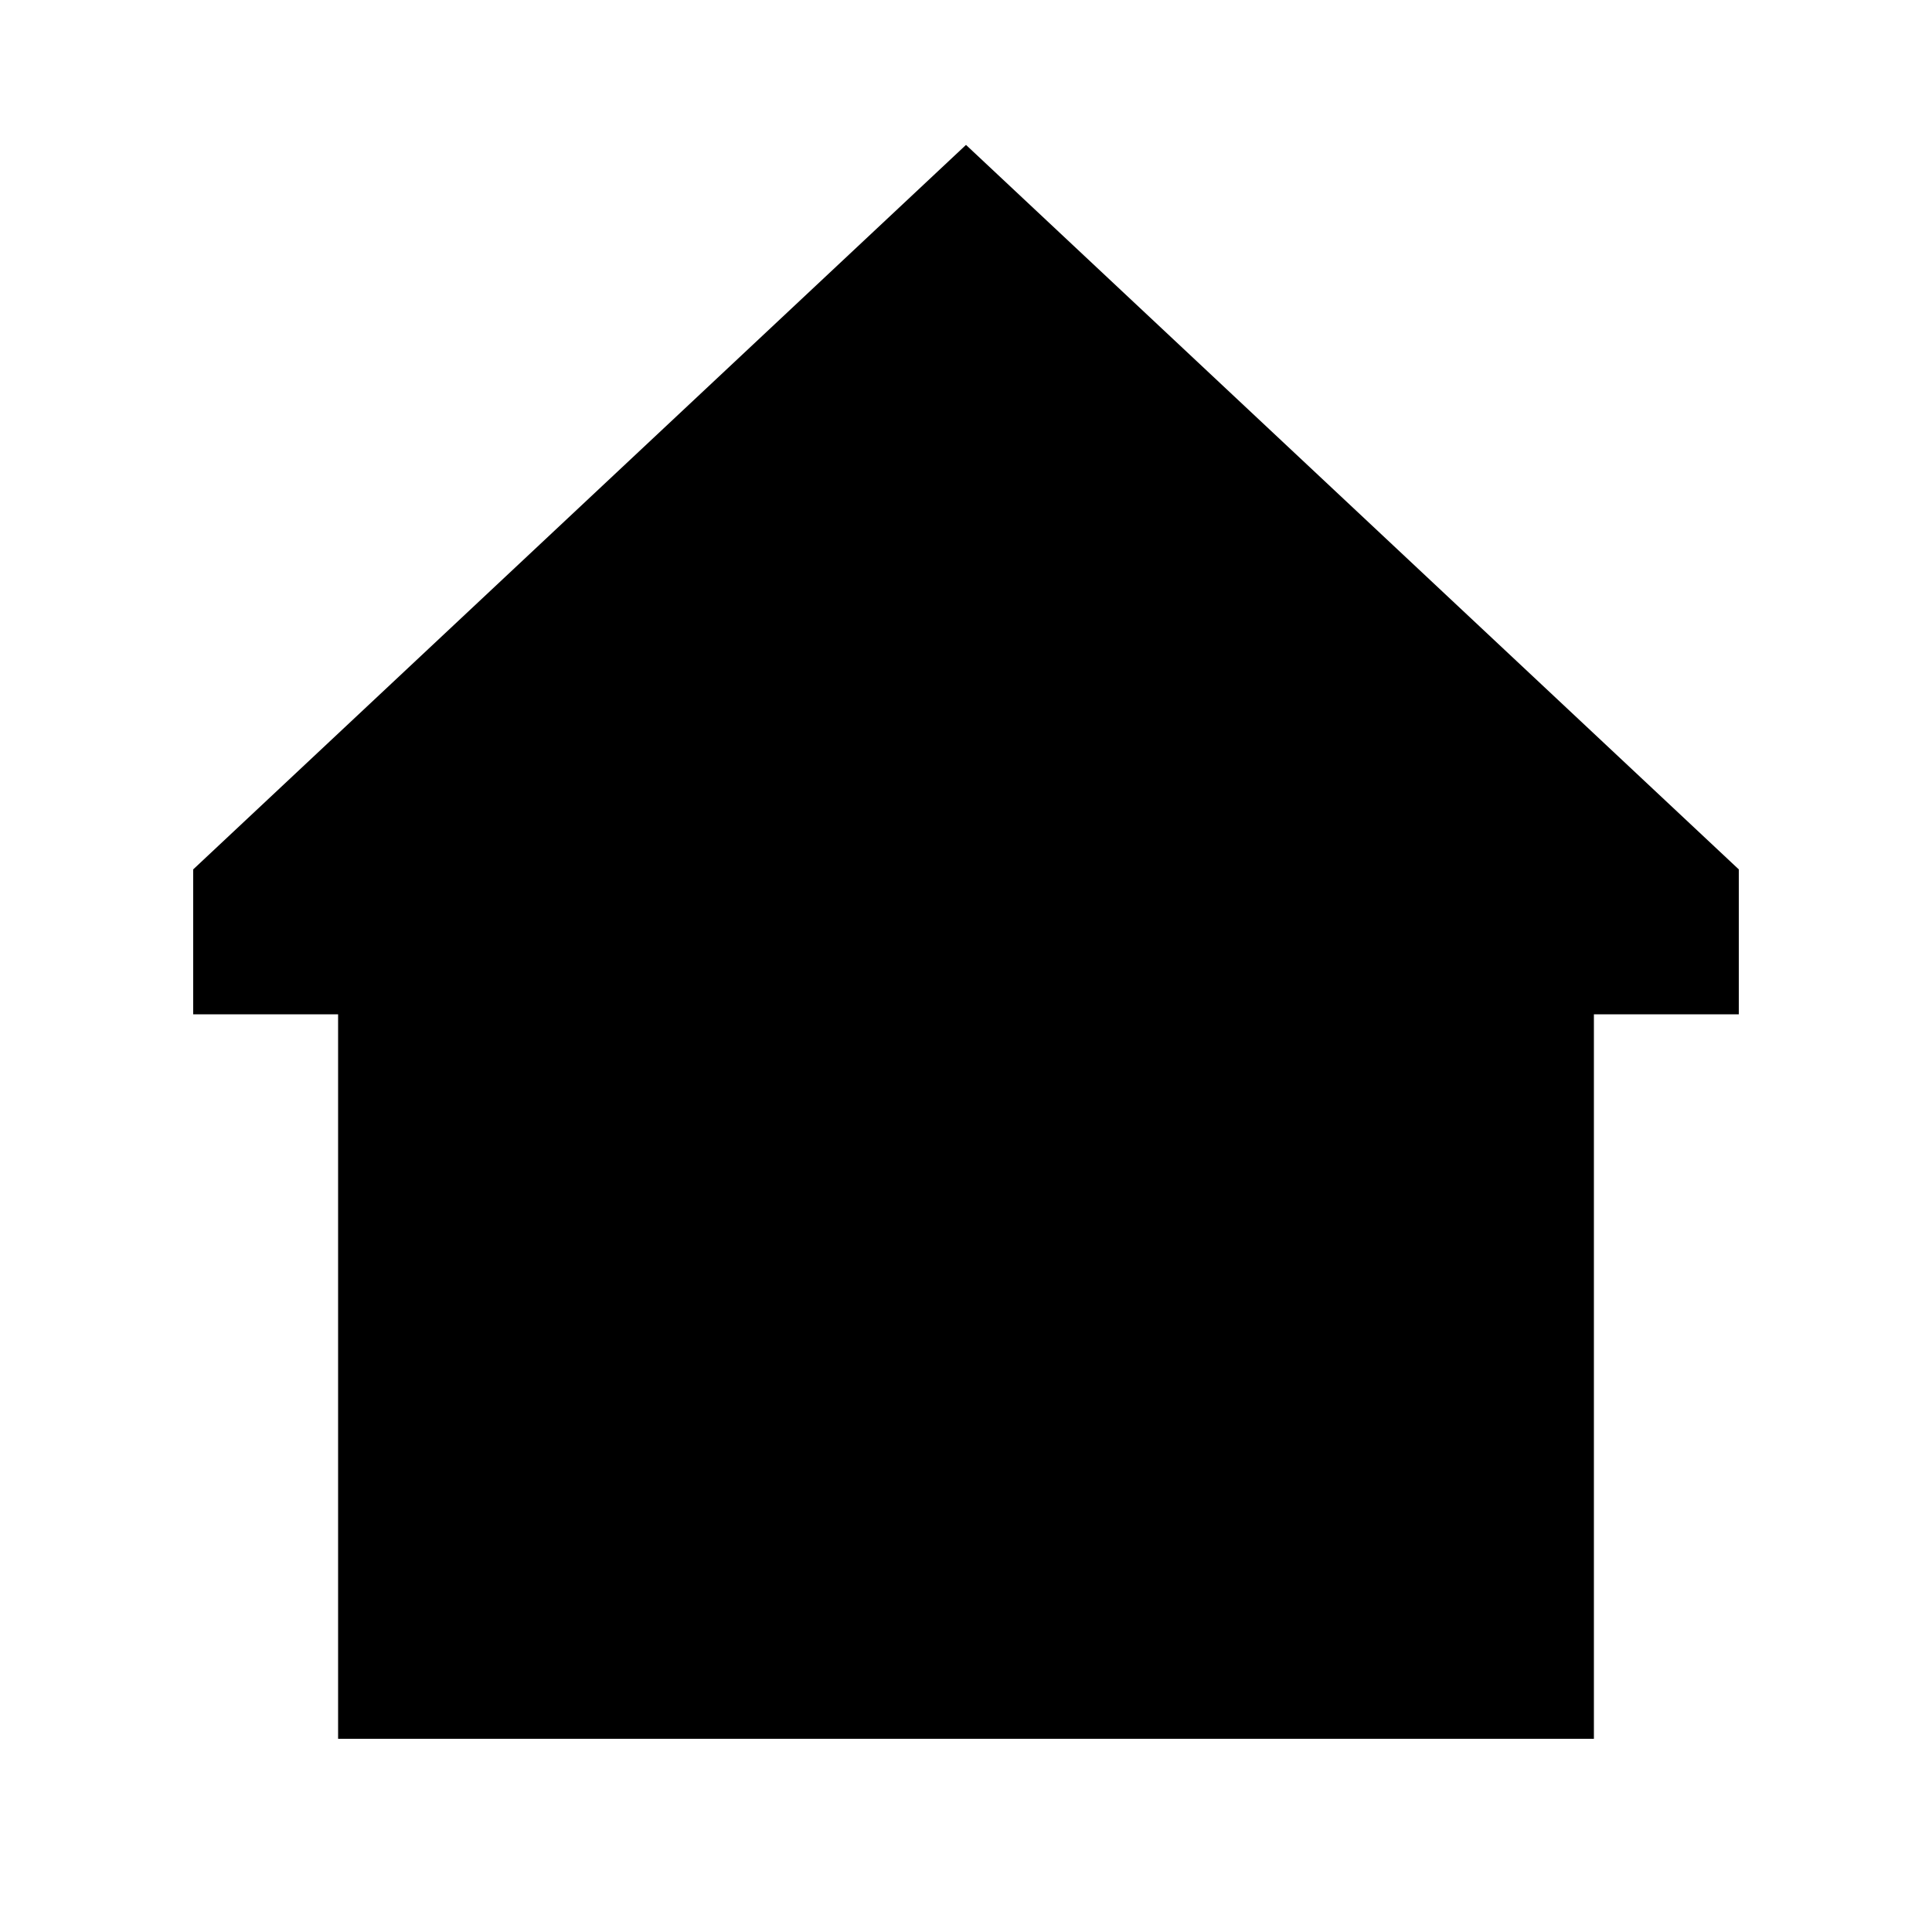 <svg xmlns="http://www.w3.org/2000/svg" viewBox="0 0 640 640"><!--! Font Awesome Pro 7.1.0 by @fontawesome - https://fontawesome.com License - https://fontawesome.com/license (Commercial License) Copyright 2025 Fonticons, Inc. --><path fill="currentColor" d="M528 336L576 336L576 288L320 48L64 288L64 336L112 336L112 576L528 576L528 336z"/></svg>